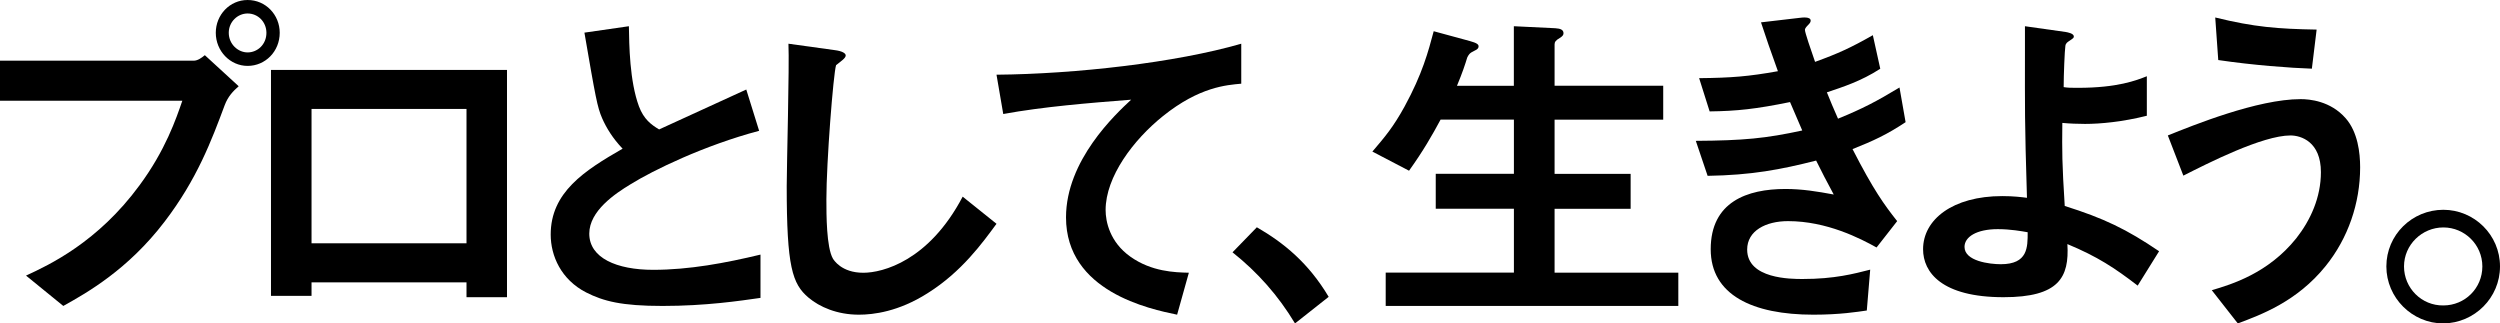 <?xml version="1.0" encoding="UTF-8"?>
<svg width="286px" height="37px" viewBox="0 0 286 37" version="1.1" xmlns="http://www.w3.org/2000/svg" xmlns:xlink="http://www.w3.org/1999/xlink">
    <title>catchcopy_kajinon</title>
    <g id="Page-1" stroke="none" stroke-width="1" fill="none" fill-rule="evenodd">
        <g id="TOP_pop" transform="translate(-342, -179)" fill="#000000" fill-rule="nonzero">
            <g id="catchcopy_kajinon" transform="translate(342, 179)">
                <path d="M25.705,12.031 C24.22,16.017 22.539,20.517 18.82,25.369 C14.635,30.853 9.941,33.495 7.241,35 L2.977,31.528 C5.64,30.302 11.193,27.703 15.967,21.192 C18.937,17.17 20.152,13.573 20.858,11.525 L0,11.525 L0,6.944 L22.146,6.944 C22.619,6.944 23.048,6.629 23.434,6.313 L27.306,9.866 C26.68,10.416 26.091,11.011 25.705,12.031 Z M28.325,7.539 C26.331,7.539 24.686,5.843 24.686,3.751 C24.686,1.696 26.287,0 28.325,0 C30.399,0 32,1.696 32,3.751 C32,5.88 30.355,7.539 28.325,7.539 Z M28.325,1.542 C27.189,1.542 26.171,2.488 26.171,3.751 C26.171,5.05 27.226,5.997 28.325,5.997 C29.46,5.997 30.479,5.087 30.479,3.751 C30.472,2.488 29.496,1.542 28.325,1.542 Z" id="Shape"></path>
                <path d="M53.368,34 L53.368,32.302 L35.639,32.302 L35.639,33.846 L31,33.846 L31,8 L58,8 L58,34 L53.368,34 Z M53.368,12.462 L35.639,12.462 L35.639,27.833 L53.368,27.833 L53.368,12.462 Z" id="Shape"></path>
                <path d="M75.795,35 C71.108,35 69.039,34.46 67.051,33.452 C64.19,31.984 63,29.27 63,26.836 C63,21.998 66.851,19.522 71.227,17.009 C70.111,15.85 69.357,14.612 68.884,13.525 C68.329,12.251 68.13,11.128 66.858,3.734 L71.944,3 C71.981,5.167 72.025,9.27 73.097,12.172 C73.651,13.64 74.486,14.259 75.403,14.807 C79.971,12.719 80.488,12.481 85.374,10.242 L86.845,14.965 C80.569,16.628 74.686,19.493 72.143,21.077 C70.354,22.157 67.413,24.137 67.413,26.728 C67.413,29.514 70.554,30.868 74.723,30.868 C78.855,30.868 82.986,30.09 87,29.126 L87,34.079 C84.62,34.417 80.762,35 75.795,35 Z" id="Path"></path>
                <path d="M106.113,33.545 C102.793,35.657 99.914,36 98.255,36 C95.765,36 93.753,35.115 92.49,34.045 C90.632,32.475 90,30.512 90,21.306 C90,18.966 90.316,7.569 90.198,5 L95.449,5.728 C96.397,5.842 96.749,6.113 96.749,6.342 C96.749,6.648 96.272,6.955 95.647,7.455 C95.332,8.454 94.539,18.58 94.539,22.798 C94.539,24.561 94.539,28.286 95.288,29.592 C95.368,29.706 96.235,31.204 98.761,31.204 C100.972,31.204 106.259,29.863 110.13,22.498 L114,25.602 C112.392,27.786 110.027,31.09 106.113,33.545 Z" id="Path"></path>
                <path d="M133.048,13.277 C129.668,15.986 126.482,20.213 126.482,24.028 C126.482,25.326 126.946,27.688 129.325,29.369 C131.747,31.085 134.398,31.163 136.006,31.199 L134.662,36 C131.554,35.355 121.952,33.369 121.952,24.865 C121.952,18.348 127.596,13.085 129.404,11.404 C124.524,11.787 119.344,12.206 114.772,13.043 L114,8.546 C123.024,8.468 134.512,7.17 142,5 L142,9.574 C140.342,9.73 137.227,9.922 133.048,13.277 Z" id="Path"></path>
                <path d="M143.783,26 C146.896,27.794 149.706,30.105 152,33.958 L148.15,37 C146.228,33.808 143.893,31.169 141,28.864 L143.783,26 Z" id="Path"></path>
                <path d="M158.524,34.993 L158.524,31.186 L173.191,31.186 L173.191,23.88 L164.249,23.88 L164.249,19.88 L173.191,19.88 L173.191,13.683 L164.804,13.683 C163.826,15.494 162.842,17.225 161.194,19.53 L157,17.34 C158.451,15.644 159.392,14.535 160.683,12.188 C162.718,8.46 163.389,5.919 164.016,3.572 L168.129,4.689 C168.954,4.918 169.15,5.075 169.15,5.304 C169.15,5.497 169.034,5.648 168.676,5.805 C168.086,6.077 168.013,6.27 167.852,6.578 C167.619,7.351 167.305,8.309 166.678,9.812 L173.184,9.812 L173.184,3 L177.924,3.229 C178.551,3.265 178.865,3.422 178.865,3.809 C178.865,4.002 178.748,4.152 178.435,4.345 C177.968,4.617 177.844,4.81 177.844,5.075 L177.844,9.805 L190.272,9.805 L190.272,13.691 L177.844,13.691 L177.844,19.887 L186.545,19.887 L186.545,23.887 L177.844,23.887 L177.844,31.193 L192,31.193 L192,35 L158.524,35 L158.524,34.993 Z" id="Path"></path>
                <path d="M211.93,17.057 C214.325,21.73 215.562,23.433 217.036,25.297 L214.677,28.312 C212.822,27.28 208.996,25.297 204.551,25.297 C201.998,25.297 199.876,26.403 199.876,28.548 C199.876,31.917 204.903,31.917 206.219,31.917 C209.895,31.917 212.095,31.319 213.951,30.848 L213.562,35.521 C212.484,35.676 210.506,36 207.456,36 C200.494,36 195.705,33.745 195.705,28.511 C195.705,23.086 199.883,21.619 204.249,21.619 C206.183,21.619 207.881,21.9 209.779,22.253 C208.852,20.551 208.506,19.836 207.766,18.369 C203.709,19.401 200.379,20.035 195.352,20.116 L194,16.113 C199.488,16.077 202.005,15.833 206.176,14.927 C205.594,13.578 205.169,12.59 204.781,11.676 C200.876,12.472 198.711,12.708 195.582,12.745 L194.381,8.942 C198.092,8.905 200.063,8.743 203.393,8.145 C202.501,5.691 202.077,4.423 201.458,2.558 L205.867,2.042 C206.176,2.006 207.14,1.88 207.14,2.359 C207.14,2.558 207.025,2.676 206.831,2.875 C206.521,3.192 206.485,3.31 206.485,3.428 C206.485,3.708 207.14,5.647 207.643,7.077 C210.276,6.126 211.743,5.455 214.253,4.025 L215.102,7.865 C212.901,9.295 210.772,9.966 208.996,10.563 C209.499,11.794 209.65,12.185 210.269,13.578 C213.088,12.428 214.677,11.595 217.302,10.01 L218,13.976 C215.871,15.391 214.325,16.106 211.93,17.057 Z" id="Path"></path>
                <path d="M244.551,32.675 C241.906,30.646 239.97,29.364 236.509,27.923 C236.74,31.74 235.541,34 229.205,34 C222.139,34 220,31.161 220,28.51 C220,25.12 223.381,22.433 229.053,22.433 C230.332,22.433 231.264,22.549 231.885,22.629 C231.611,13.596 231.654,12.582 231.654,5.767 L231.654,3 L236.314,3.659 C236.509,3.695 237.246,3.818 237.246,4.166 C237.246,4.318 237.21,4.362 236.74,4.673 C236.509,4.825 236.314,4.948 236.278,5.26 C236.199,5.767 236.083,8.606 236.083,9.968 C236.625,10.047 236.863,10.047 237.716,10.047 C242.26,10.047 244.399,9.193 245.598,8.722 L245.598,13.242 C242.802,13.944 240.273,14.176 238.532,14.176 C237.752,14.176 236.704,14.14 235.931,14.06 C235.895,17.37 235.895,18.616 236.206,23.563 C240.671,24.968 243.272,26.214 247,28.742 L244.551,32.675 Z M228.547,26.214 C226.098,26.214 224.74,27.112 224.74,28.242 C224.74,29.879 227.615,30.226 228.894,30.226 C232.001,30.226 231.965,28.278 231.965,26.569 C231.264,26.446 229.985,26.214 228.547,26.214 Z" id="Shape"></path>
                <path d="M266.059,30.429 C262.772,34.51 258.637,36.013 256.005,37 L253.027,33.199 C255.307,32.528 259.485,31.261 262.693,27.261 C264.318,25.198 265.512,22.59 265.512,19.695 C265.512,16.211 263.232,15.496 262.031,15.496 C258.824,15.496 252.596,18.664 249.776,20.093 L248,15.496 C250.862,14.347 258.248,11.341 263.196,11.341 C264.203,11.341 266.598,11.54 268.339,13.522 C269.734,15.106 270,17.485 270,19.143 C270,23.261 268.612,27.261 266.059,30.429 Z M264.477,7.857 C262.039,7.776 257.752,7.459 253.768,6.87 L253.423,2 C257.91,3.105 260.579,3.304 265.023,3.385 L264.477,7.857 Z" id="Shape"></path>
                <path d="M286,30.48 C286,34.057 283.096,36.961 279.52,37 C275.943,37 273,34.057 273,30.48 C273,26.865 275.943,24 279.52,24 C283.049,24 286,26.865 286,30.48 Z M275.019,30.48 C275.019,32.961 277.039,34.981 279.52,34.942 C282.001,34.942 283.981,32.961 283.981,30.48 C283.981,27.999 281.961,26.019 279.52,26.019 C277.078,26.019 275.019,27.999 275.019,30.48 Z" id="Shape"></path>
            </g>
        </g>
    </g>
</svg>